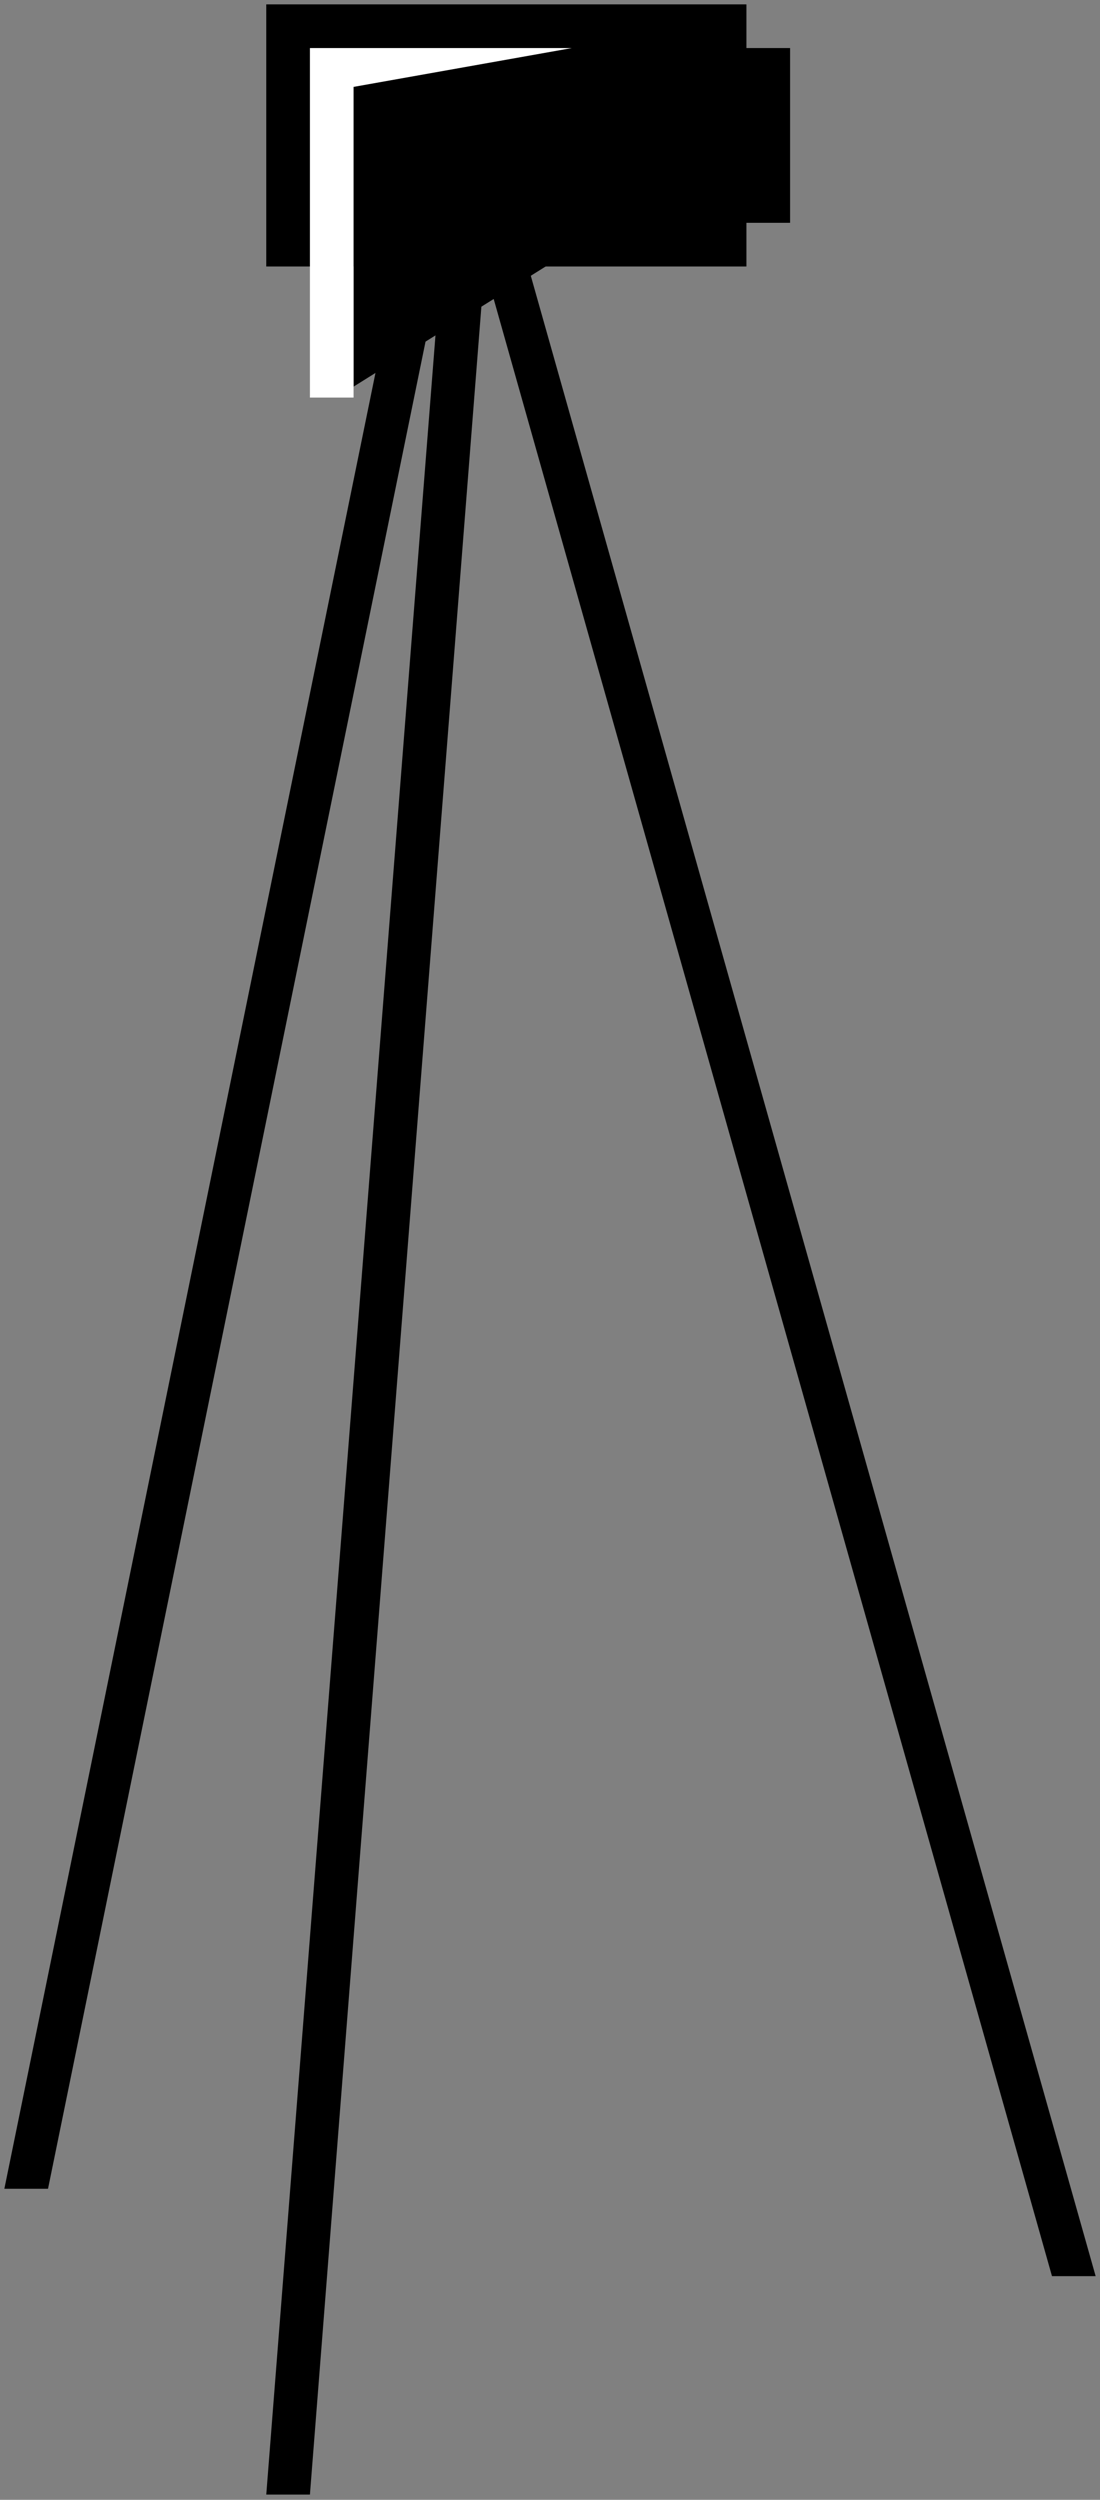 <?xml version="1.0" encoding="UTF-8" standalone="no"?>
<!-- Created with Inkscape (http://www.inkscape.org/) -->

<svg
   xmlns:osb="http://www.openswatchbook.org/uri/2009/osb"
   xmlns:dc="http://purl.org/dc/elements/1.1/"
   xmlns:cc="http://creativecommons.org/ns#"
   xmlns:rdf="http://www.w3.org/1999/02/22-rdf-syntax-ns#"
   xmlns:svg="http://www.w3.org/2000/svg"
   xmlns="http://www.w3.org/2000/svg"
   xmlns:sodipodi="http://sodipodi.sourceforge.net/DTD/sodipodi-0.dtd"
   xmlns:inkscape="http://www.inkscape.org/namespaces/inkscape"
   width="126"
   height="286.1"
   id="svg3993"
   version="1.1"
   inkscape:version="0.48.3.1 r9886"
   sodipodi:docname="camera.svg">
  <rect width="100%" height="100%" fill="#808080" stroke="none"/>
  <defs
     id="defs3995">
    <linearGradient
       id="linearGradient6406"
       osb:paint="solid">
      <stop
         style="stop-color:#ffffff;stop-opacity:1;"
         offset="0"
         id="stop6408" />
    </linearGradient>
  </defs>
  <sodipodi:namedview
     id="base"
     pagecolor="#858585"
     bordercolor="#666666"
     borderopacity="1.0"
     inkscape:pageopacity="0.63921569"
     inkscape:pageshadow="2"
     inkscape:zoom="3.4078621"
     inkscape:cx="63"
     inkscape:cy="178.21752"
     inkscape:document-units="px"
     inkscape:current-layer="layer2"
     showgrid="true"
     fit-margin-top="0.5"
     fit-margin-left="0.5"
     fit-margin-right="0.5"
     fit-margin-bottom="0.6"
     inkscape:window-width="1871"
     inkscape:window-height="1176"
     inkscape:window-x="49"
     inkscape:window-y="24"
     inkscape:window-maximized="1">
    <inkscape:grid
       type="xygrid"
       id="grid4020"
       empspacing="5"
       visible="true"
       enabled="true"
       snapvisiblegridlinesonly="true"
       originx="-389.5px"
       originy="-644.4px" />
  </sodipodi:namedview>
  <g
     inkscape:label="Layer 1"
     inkscape:groupmode="layer"
     id="layer1"
     transform="translate(-389.5,-121.862)">
    <path
       style="fill:#000000;fill-opacity:1;stroke:none;display:inline"
       d="m 435,152.362 -45,220 5,0 45,-220 z"
       id="path3970"
       inkscape:connector-curvature="0"
       sodipodi:nodetypes="ccccc" />
    <path
       style="fill:#000000;fill-opacity:1;stroke:none;display:inline"
       d="m 450,152.362 65,230 -5,0 -65,-230 z"
       id="path3970-7"
       inkscape:connector-curvature="0"
       sodipodi:nodetypes="ccccc" />
    <path
       style="fill:#000000;fill-opacity:1;stroke:none;display:inline"
       d="m 440,152.362 -20,255 5,0 20,-255 z"
       id="path3970-2"
       inkscape:connector-curvature="0"
       sodipodi:nodetypes="ccccc" />
    <rect
       style="fill:#000000;fill-opacity:1;stroke:none"
       id="rect4604"
       width="10"
       height="20"
       x="470"
       y="127.362" />
    <rect
       style="fill:#000000;fill-opacity:1;fill-rule:evenodd;stroke:none"
       id="rect4532"
       width="55"
       height="30"
       x="420"
       y="122.362" />
  </g>
  <g
     inkscape:groupmode="layer"
     id="layer3"
     inkscape:label="Layer#1"
     transform="translate(-389.5,-121.862)" />
  <g
     inkscape:groupmode="layer"
     id="layer2"
     inkscape:label="Layer"
     transform="translate(-389.5,-121.862)">
    <path
       style="fill:#000000;fill-opacity:1;stroke:none;display:inline"
       d="m 460,123.612 0,23.75 -30,18.75 0,-35 z"
       id="path3958"
       inkscape:connector-curvature="0"
       sodipodi:nodetypes="ccccc" />
    <path
       style="fill:#ffffff;fill-opacity:1;fill-rule:nonzero;stroke:none"
       d="m 430,167.362 c 0,-8.889 0,-26.667 0,-35.556 l 25,-4.444 -30,0 0,40"
       id="path4635"
       inkscape:connector-curvature="0"
       sodipodi:nodetypes="ccccc"
       clip-path="none" />
  </g>
</svg>
